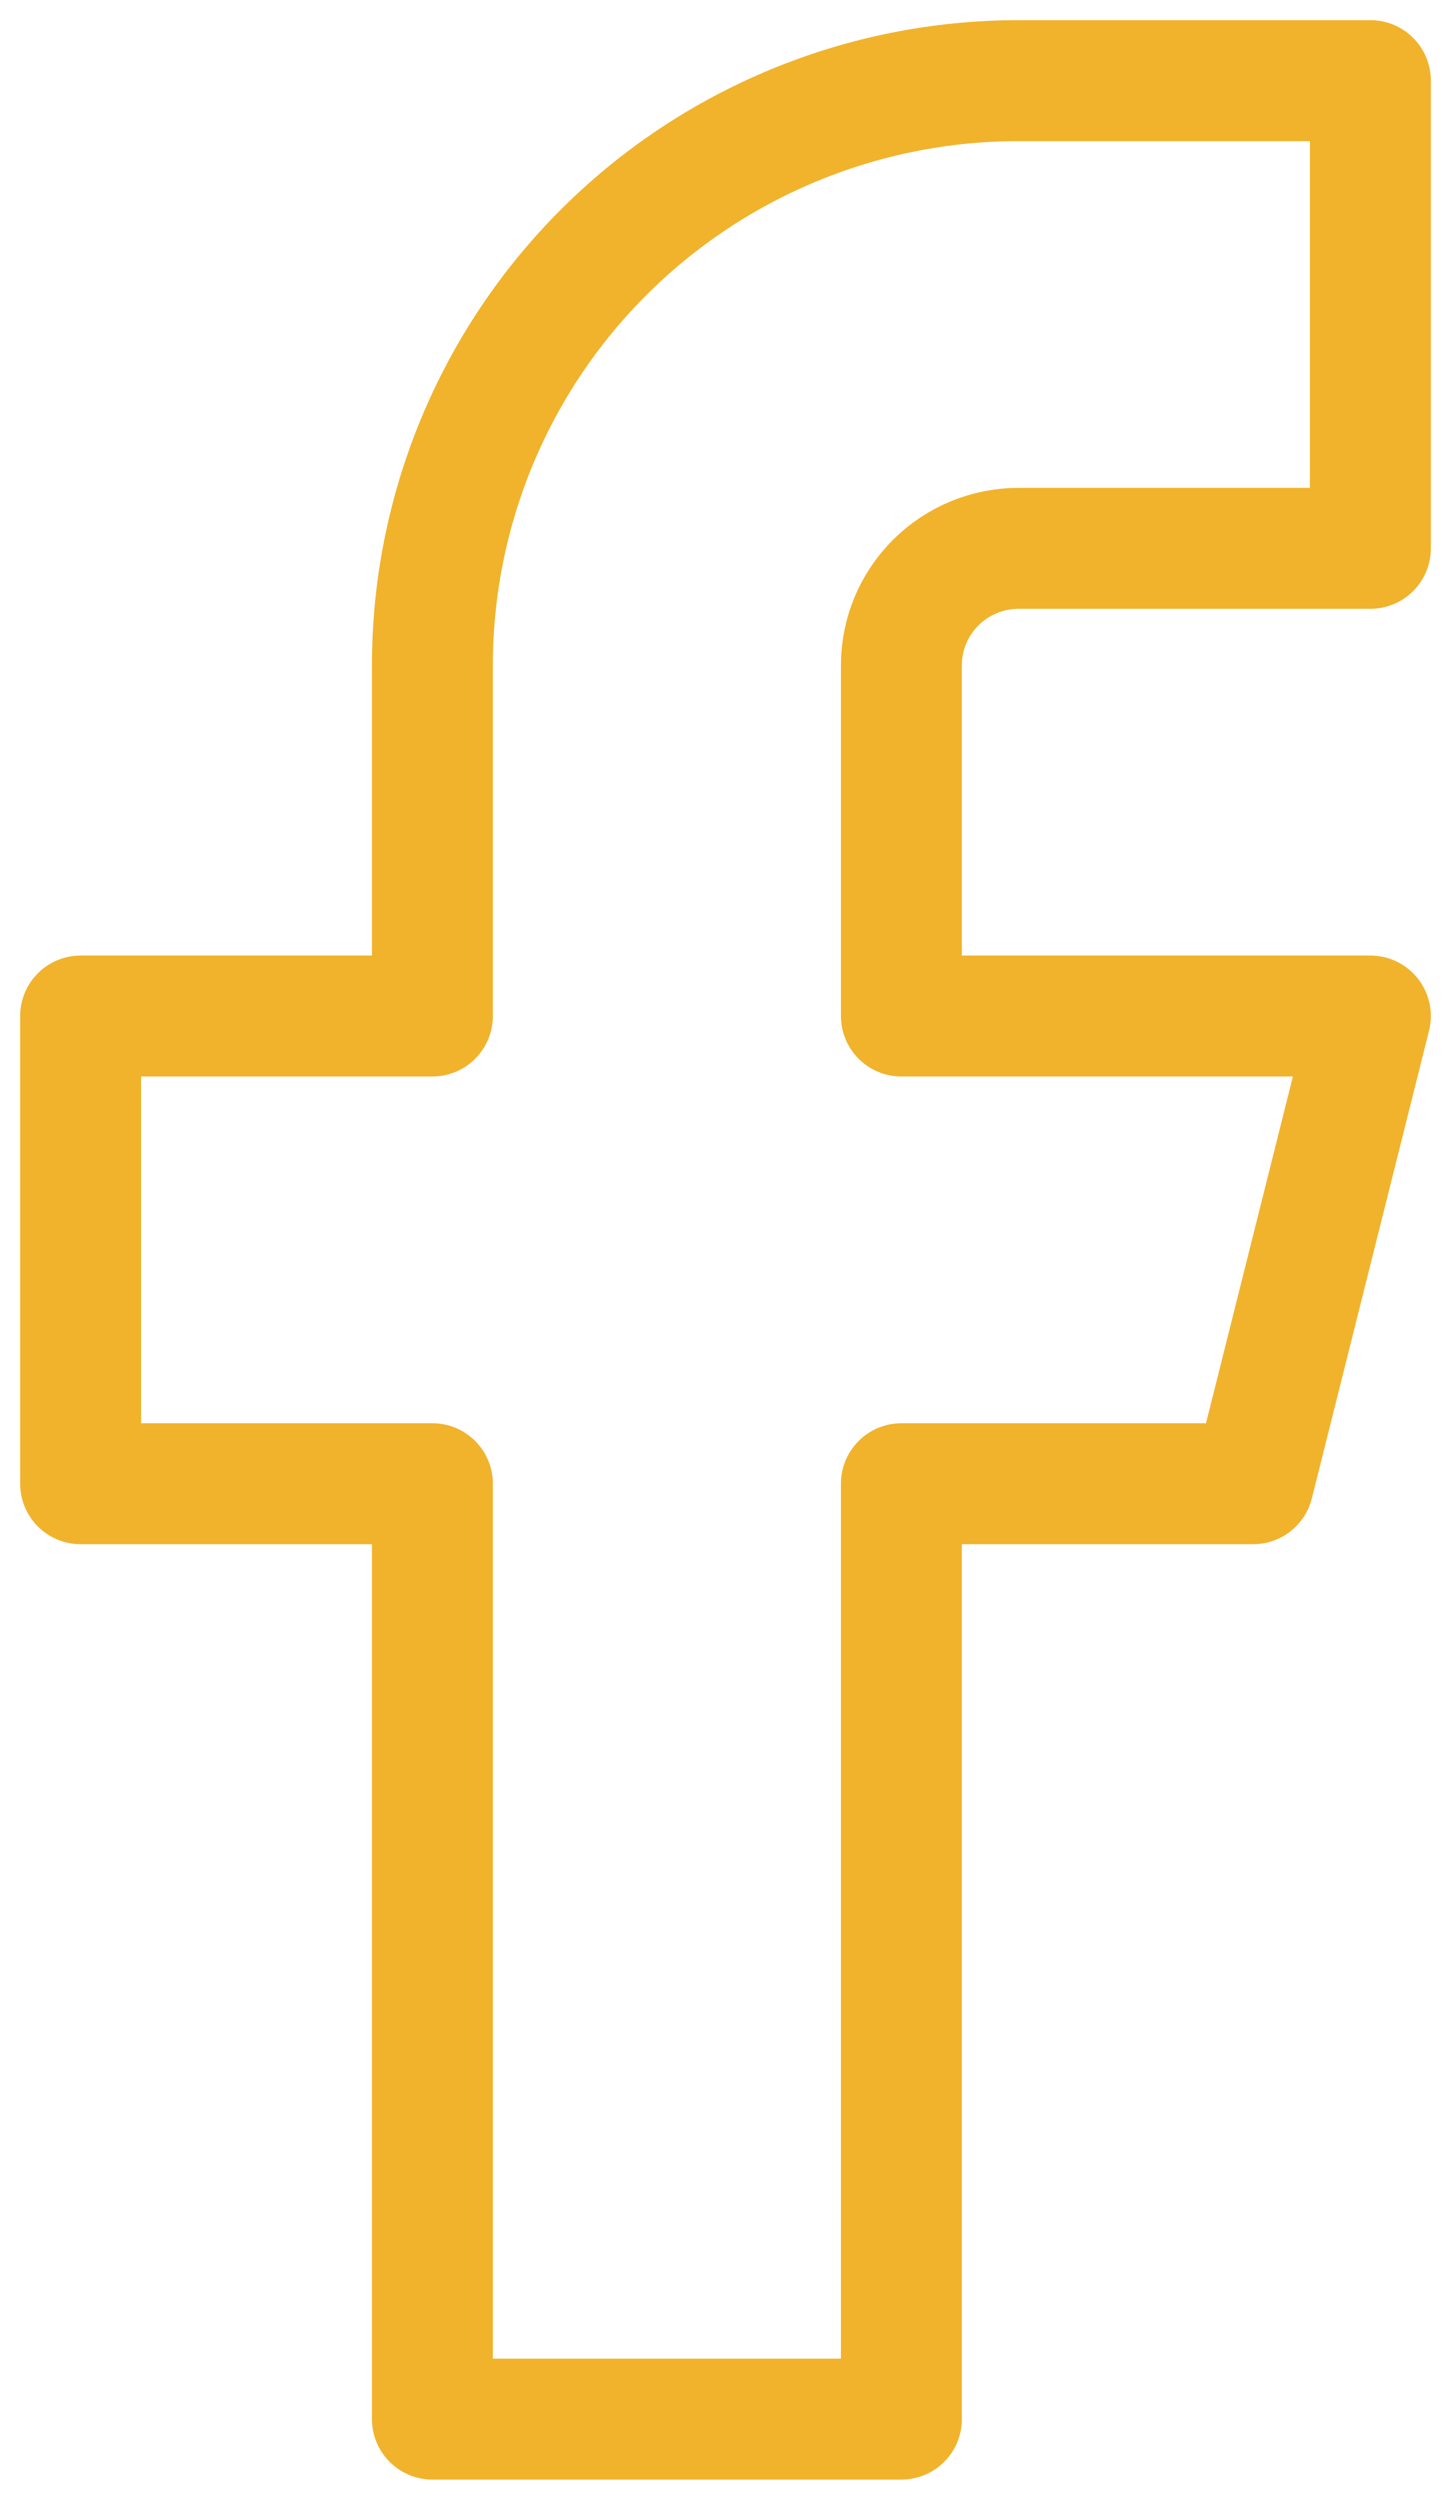 <?xml version="1.0" encoding="UTF-8"?>
<svg xmlns="http://www.w3.org/2000/svg" width="18" height="31" viewBox="0 0 18 31" fill="none">
  <path d="M17 1H12.636C10.707 1 8.858 1.764 7.494 3.123C6.13 4.483 5.364 6.327 5.364 8.25V12.6H1V18.4H5.364V30H11.182V18.4H15.546L17 12.6H11.182V8.25C11.182 7.865 11.335 7.497 11.608 7.225C11.881 6.953 12.251 6.8 12.636 6.8H17V1Z" stroke="#F1B32B" stroke-width="1.5" stroke-linecap="round" stroke-linejoin="round"></path>
</svg>
